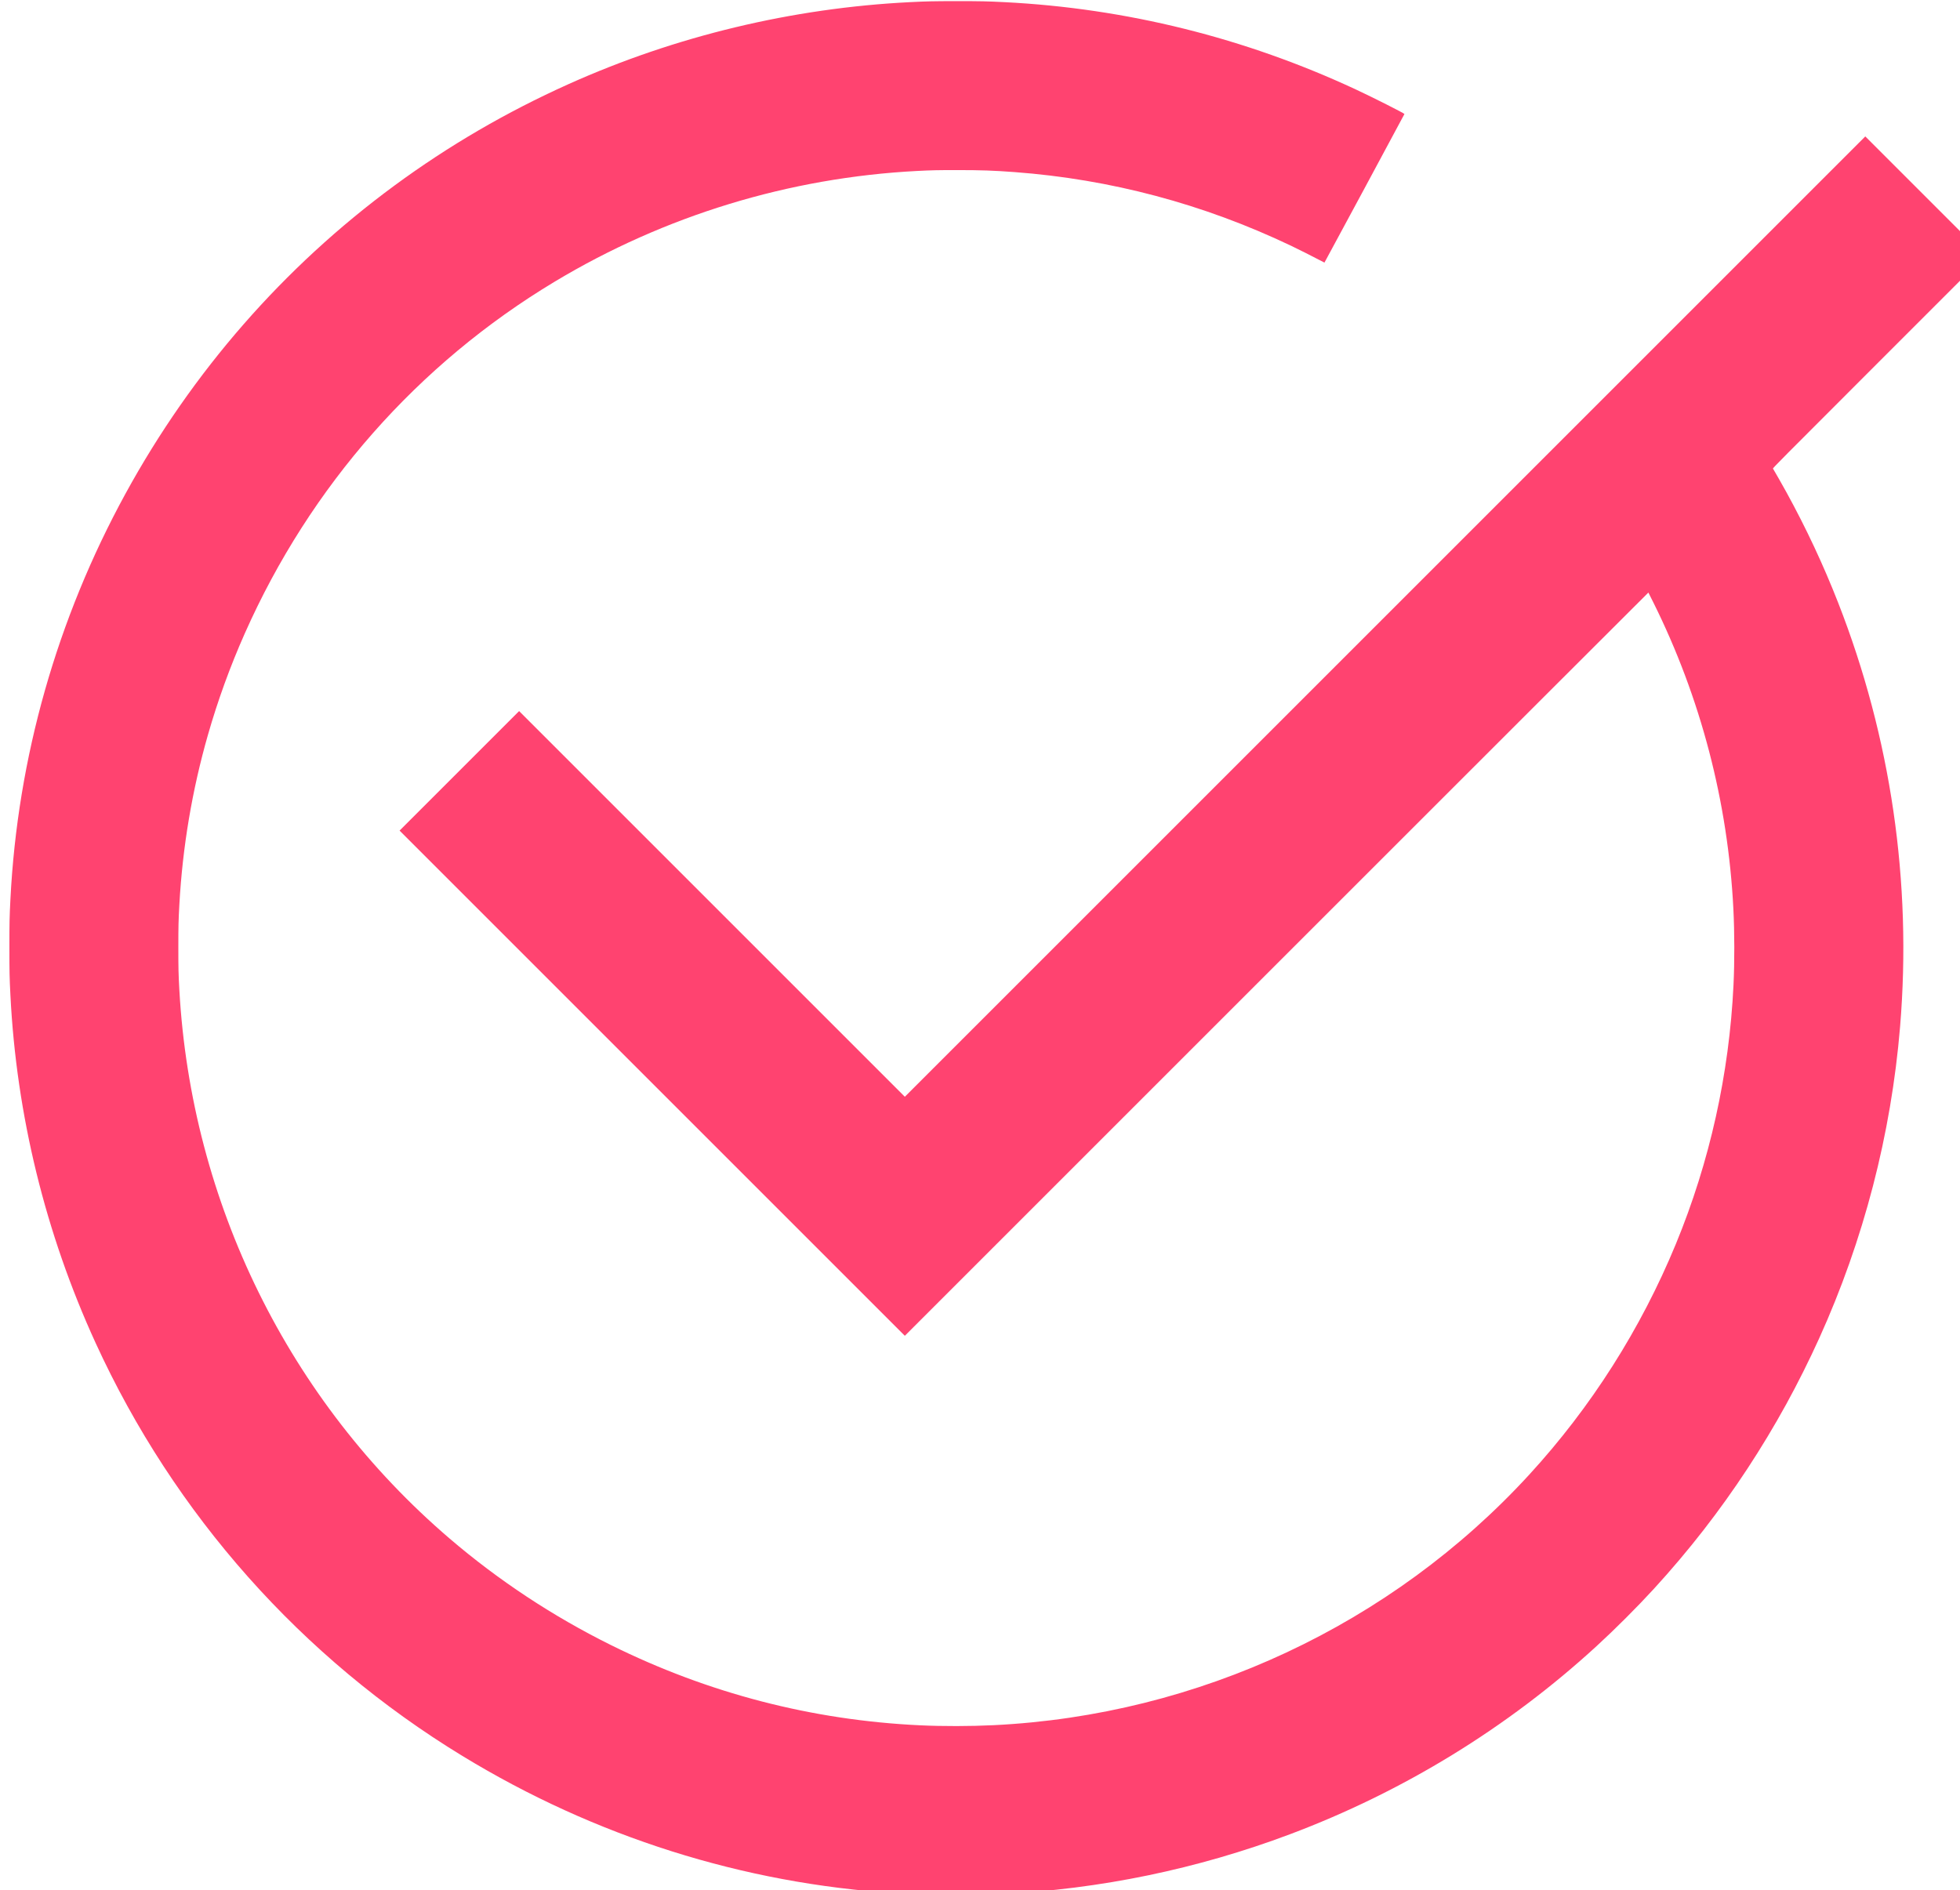 <?xml version="1.0" encoding="UTF-8" standalone="no"?>
<svg
   width="24"
   height="23.15"
   version="1.1"
   viewBox="0 0 24 23.15"
   id="svg6"
   sodipodi:docname="tick-success-24px.svg"
   inkscape:version="1.1 (c68e22c387, 2021-05-23)"
   xmlns:inkscape="http://www.inkscape.org/namespaces/inkscape"
   xmlns:sodipodi="http://sodipodi.sourceforge.net/DTD/sodipodi-0.dtd"
   xmlns="http://www.w3.org/2000/svg"
   xmlns:svg="http://www.w3.org/2000/svg">
  <defs
     id="defs10" />
  <sodipodi:namedview
     id="namedview8"
     pagecolor="#ffffff"
     bordercolor="#666666"
     borderopacity="1.0"
     inkscape:pageshadow="2"
     inkscape:pageopacity="0.0"
     inkscape:pagecheckerboard="0"
     showgrid="false"
     inkscape:zoom="37.667387"
     inkscape:cx="12.013045"
     inkscape:cy="11.575"
     inkscape:window-width="1920"
     inkscape:window-height="1052"
     inkscape:window-x="-8"
     inkscape:window-y="-8"
     inkscape:window-maximized="1"
     inkscape:current-layer="svg6"
     inkscape:showpageshadow="false"
     showborder="false" />
  <g
     transform="matrix(0.064,0,0,0.064,-14.593,-7.859)"
     fill="#fff"
     stroke-width="15.7"
     id="g4"
     style="fill:#ff4370;fill-opacity:1">
    <path
       d="m 405.52,485.35 c -1.807,-0.059 -4.295,-0.177 -5.996,-0.284 c -29.324,-1.844 -57.708,-10.824 -83.042,-26.273 c -30.781,-18.771 -55.14,-46.202 -70.171,-79.02 c -9.603,-20.967 -15.149,-43.61 -16.304,-66.571 c -0.173,-3.433 -0.192,-4.347 -0.192,-9.148 c 0,-4.801 0.019,-5.717 0.192,-9.148 c 1.365,-27.113 8.89,-53.644 22.028,-77.662 c 12.74,-23.29 30.243,-43.339 51.46,-58.946 c 10.35,-7.613 21.445,-14.078 33.297,-19.404 c 20.477,-9.2 42.784,-14.556 65.338,-15.687 c 3.298,-0.165 4.467,-0.19 9.006,-0.191 c 4.553,-3.8e-4 5.741,0.025 9.053,0.192 c 23.274,1.173 46.023,6.825 67.234,16.706 c 3.276,1.526 9.34,4.59 9.301,4.699 c -0.048,0.135 -15.28,28.431 -15.304,28.431 c -0.017,0 -0.455,-0.225 -0.972,-0.499 c -1.263,-0.671 -4.048,-2.07 -5.42,-2.724 c -16.793,-8.004 -34.542,-12.73 -52.944,-14.098 c -3.991,-0.297 -6.353,-0.379 -10.949,-0.38 c -3.727,-6.9e-4 -4.889,0.025 -7.631,0.166 c -24.477,1.264 -48.304,8.538 -69.324,21.163 c -26.221,15.75 -46.81,39.119 -59.338,67.351 c -2.793,6.295 -5.151,12.786 -7.04,19.386 c -3.03,10.585 -4.862,21.477 -5.471,32.515 c -0.166,3.008 -0.192,4.099 -0.192,8.152 c 0,4.051 0.027,5.191 0.191,8.129 c 2.271,40.717 20.956,78.654 51.709,104.99 c 9.34,7.997 19.742,14.867 30.856,20.379 c 18.608,9.229 38.486,14.39 59.153,15.359 c 4.348,0.204 9.598,0.195 14.077,-0.024 c 39.124,-1.91 76.118,-19.212 102.46,-47.919 c 11.85,-12.916 21.366,-27.889 28.083,-44.188 c 6.465,-15.689 10.201,-32.492 11.014,-49.542 c 0.213,-4.463 0.204,-10.01 -0.024,-14.528 c -1.029,-20.452 -6.241,-40.411 -15.323,-58.679 c -0.505,-1.017 -0.928,-1.858 -0.94,-1.87 c -0.012,-0.012 -32.025,31.982 -71.14,71.097 l -71.119,71.119 l -96.668,-96.668 l 22.87,-22.87 l 73.799,73.799 l 183.76,-183.76 l 22.87,22.87 l -20.299,20.299 c -19.118,19.118 -20.295,20.304 -20.232,20.394 c 0.132,0.188 1.926,3.344 2.6,4.573 c 3.776,6.885 7.039,13.86 9.87,21.092 c 10.092,25.782 14.14,53.497 11.849,81.122 c -1.707,20.582 -6.976,40.876 -15.486,59.651 c -1.898,4.186 -4.12,8.63 -6.28,12.561 c -4.652,8.461 -9.951,16.531 -15.814,24.078 c -2.979,3.835 -6.234,7.689 -9.525,11.279 c -3.243,3.537 -7.374,7.667 -10.955,10.953 c -16.993,15.593 -36.973,27.855 -58.678,36.01 c -17.734,6.664 -36.314,10.509 -55.243,11.432 c -0.56,0.027 -1.531,0.072 -2.157,0.1 c -1.44,0.064 -10.258,0.093 -11.897,0.04 z"
       fill="#fff"
       stroke-width="15.7"
       id="path2"
       style="fill:#ff4370;fill-opacity:1" />
  </g>
</svg>
